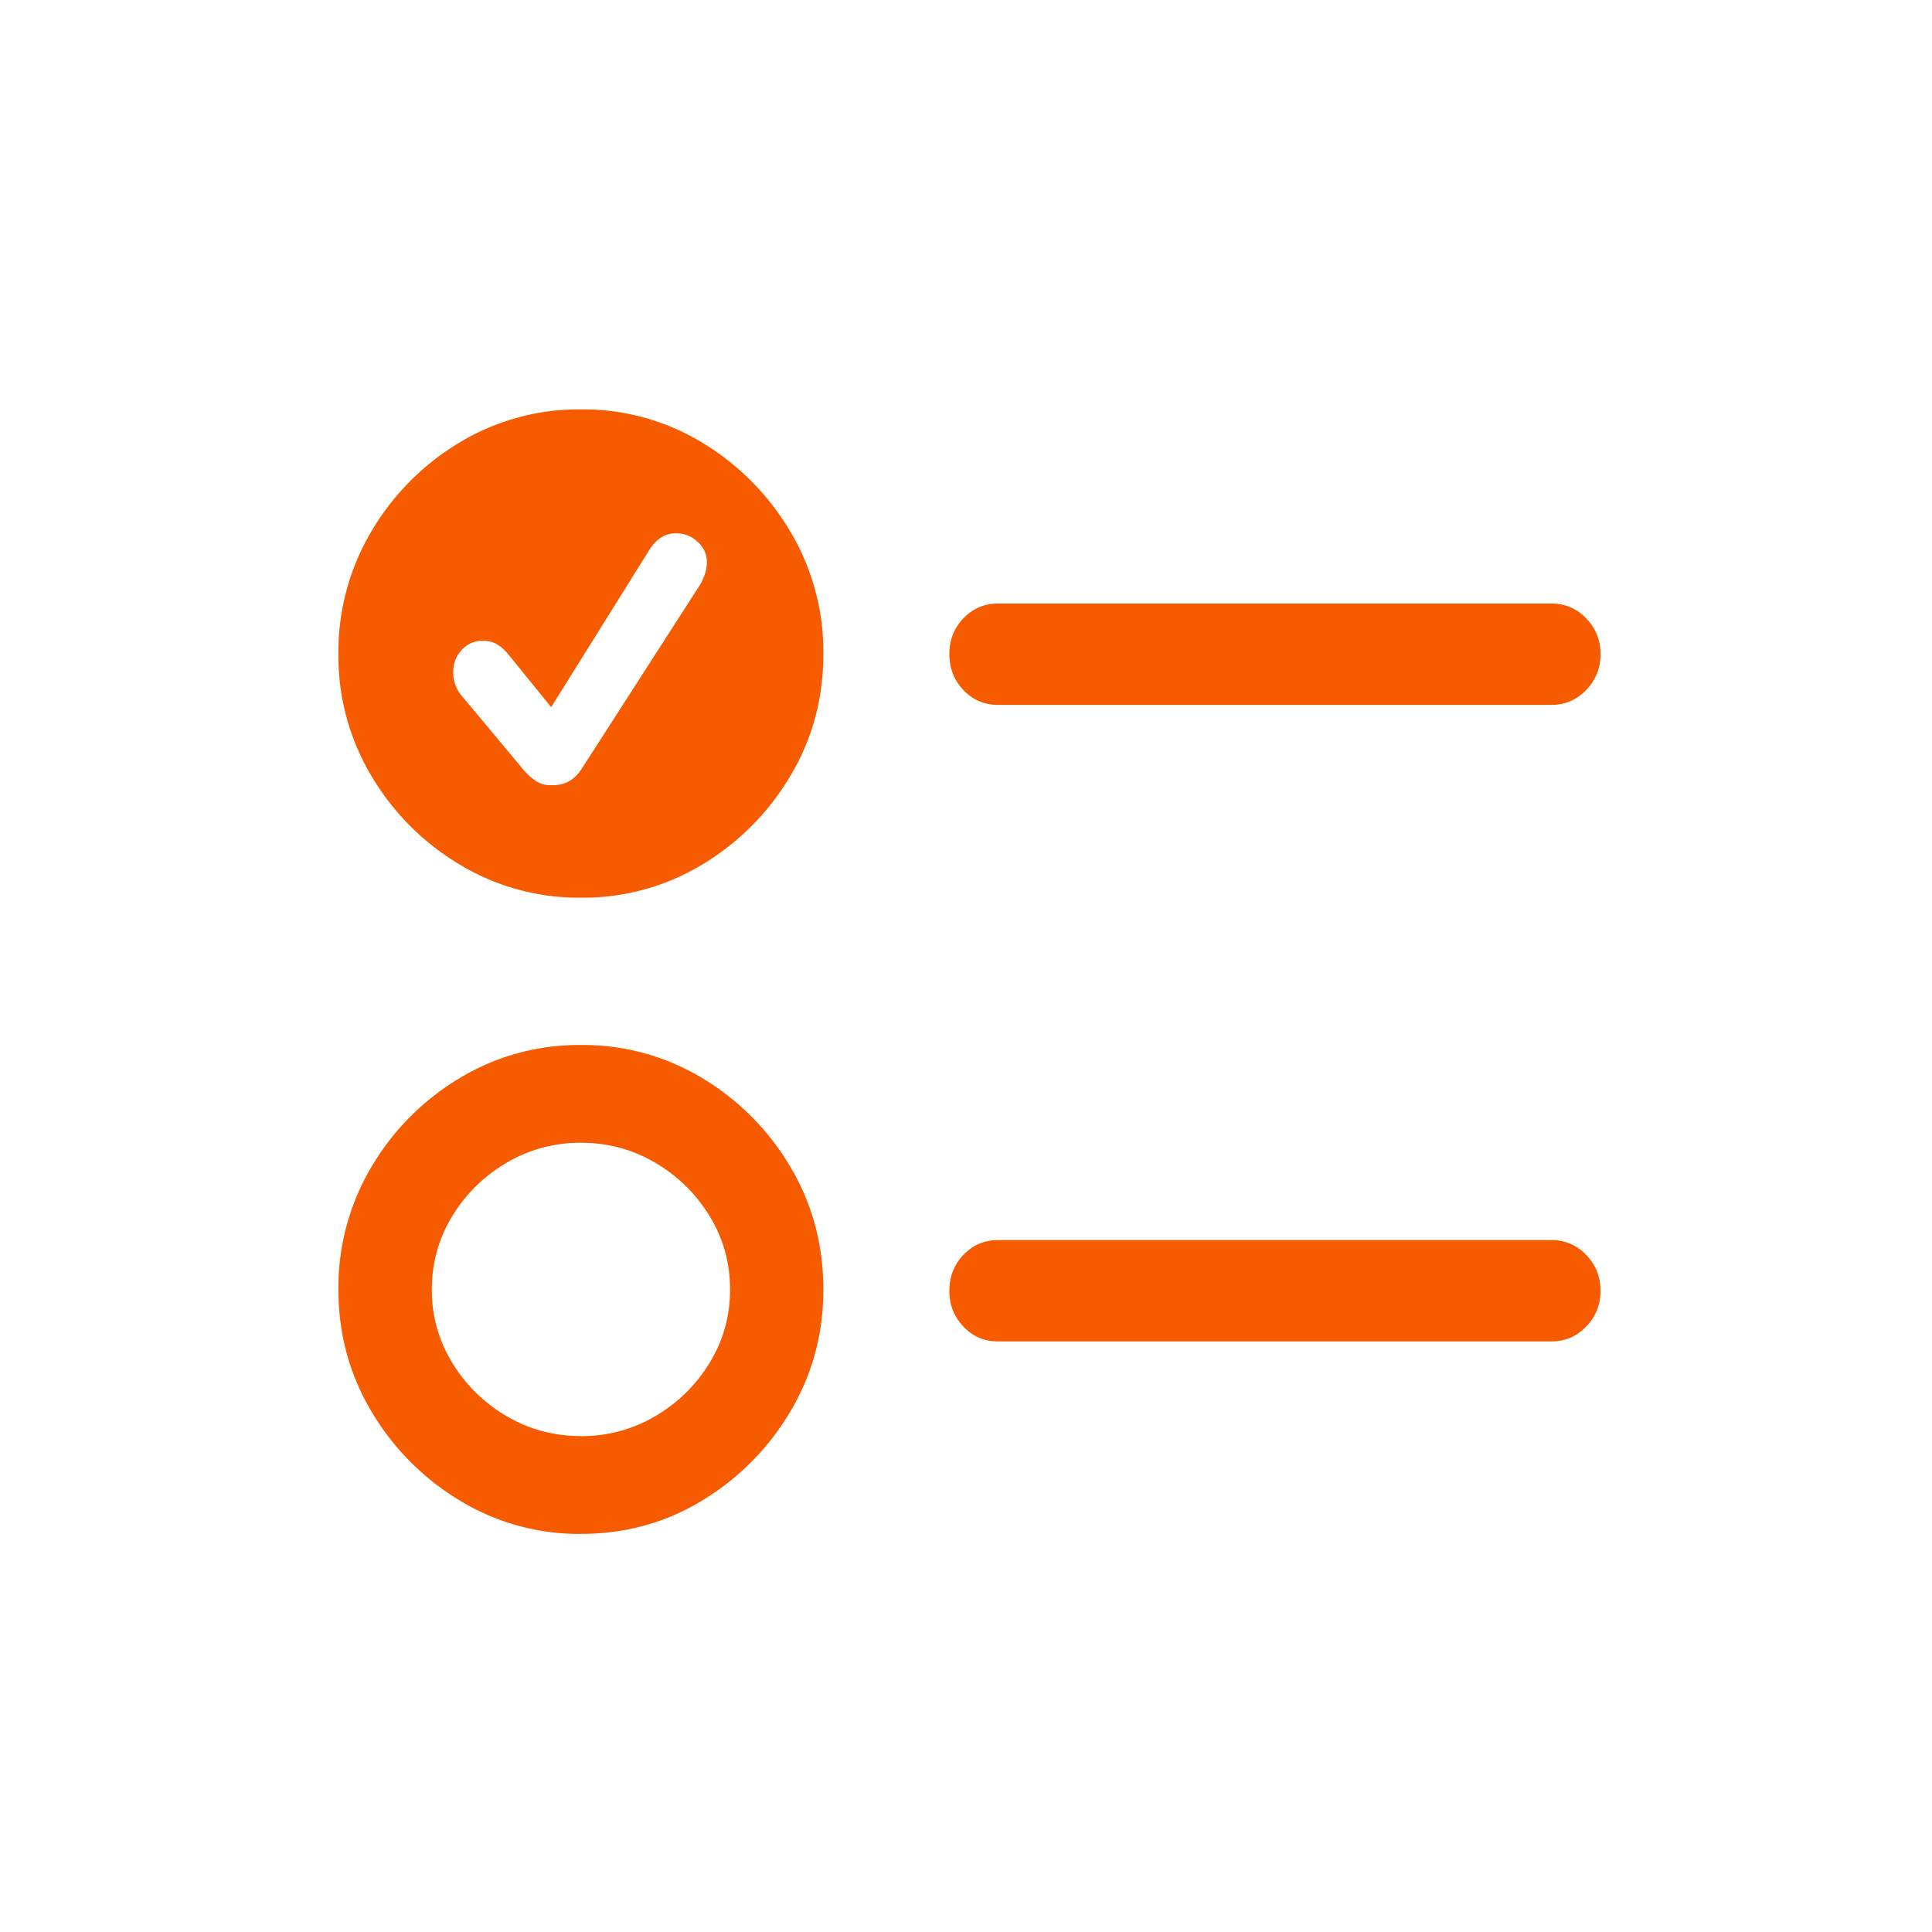 <svg width="48" height="48" viewBox="0 0 48 48" xmlns="http://www.w3.org/2000/svg">
    <g fill="none" fill-rule="evenodd">
        <path d="M0 0h48v48H0z"/>
        <path d="M14.433 22.303a5.719 5.719 0 0 0 3.012-.822 6.326 6.326 0 0 0 2.187-2.197c.55-.916.824-1.928.824-3.037a5.827 5.827 0 0 0-.822-3.041 6.344 6.344 0 0 0-2.187-2.208 5.697 5.697 0 0 0-3.014-.827 5.73 5.73 0 0 0-3.022.827 6.28 6.28 0 0 0-2.186 2.208 5.858 5.858 0 0 0-.817 3.041 5.8 5.8 0 0 0 .823 3.037 6.3 6.3 0 0 0 2.192 2.197 5.736 5.736 0 0 0 3.01.822zm-.717-2.796a.655.655 0 0 1-.403-.104 1.527 1.527 0 0 1-.327-.301l-1.529-1.833a.89.89 0 0 1-.197-.566c0-.223.071-.409.214-.558a.683.683 0 0 1 .512-.225c.144 0 .264.029.362.087.099.058.196.146.292.264l1.054 1.298 2.431-3.894c.175-.283.397-.425.667-.425.208 0 .388.07.54.211.154.14.23.31.23.507 0 .19-.062.384-.185.584l-2.917 4.536c-.179.287-.427.426-.744.42zm.717 18.602c1.1 0 2.105-.276 3.014-.83a6.359 6.359 0 0 0 2.187-2.208c.548-.92.822-1.93.822-3.032 0-1.115-.274-2.132-.822-3.052a6.301 6.301 0 0 0-2.187-2.202 5.723 5.723 0 0 0-3.014-.822 5.73 5.73 0 0 0-3.022.828 6.28 6.28 0 0 0-2.186 2.207 5.858 5.858 0 0 0-.817 3.041c0 1.102.274 2.112.823 3.032a6.343 6.343 0 0 0 2.192 2.209 5.7 5.7 0 0 0 3.01.83zm0-2.43c-.669 0-1.285-.165-1.848-.496a3.838 3.838 0 0 1-1.35-1.327 3.423 3.423 0 0 1-.506-1.817c0-.662.169-1.27.506-1.823a3.838 3.838 0 0 1 1.35-1.327 3.577 3.577 0 0 1 1.848-.497c.67 0 1.285.165 1.848.497a3.838 3.838 0 0 1 1.35 1.327c.338.553.507 1.16.507 1.823 0 .658-.169 1.264-.506 1.817a3.838 3.838 0 0 1-1.35 1.327 3.577 3.577 0 0 1-1.849.497zm10.36-18.166h13.75c.339 0 .626-.123.864-.368a1.24 1.24 0 0 0 .357-.898c0-.346-.119-.64-.357-.885a1.16 1.16 0 0 0-.863-.367H24.793c-.338 0-.623.123-.857.367-.233.244-.35.54-.35.885 0 .353.117.652.35.898.234.245.52.368.857.368zm0 15.814h13.75c.339 0 .626-.122.864-.368.238-.245.357-.54.357-.887 0-.353-.119-.651-.357-.895a1.16 1.16 0 0 0-.863-.367H24.793c-.338 0-.623.122-.857.367-.233.244-.35.542-.35.895 0 .346.117.642.35.887.234.246.52.368.857.368z" fill="#F75B00" fill-rule="nonzero"/>
    </g>
</svg>

